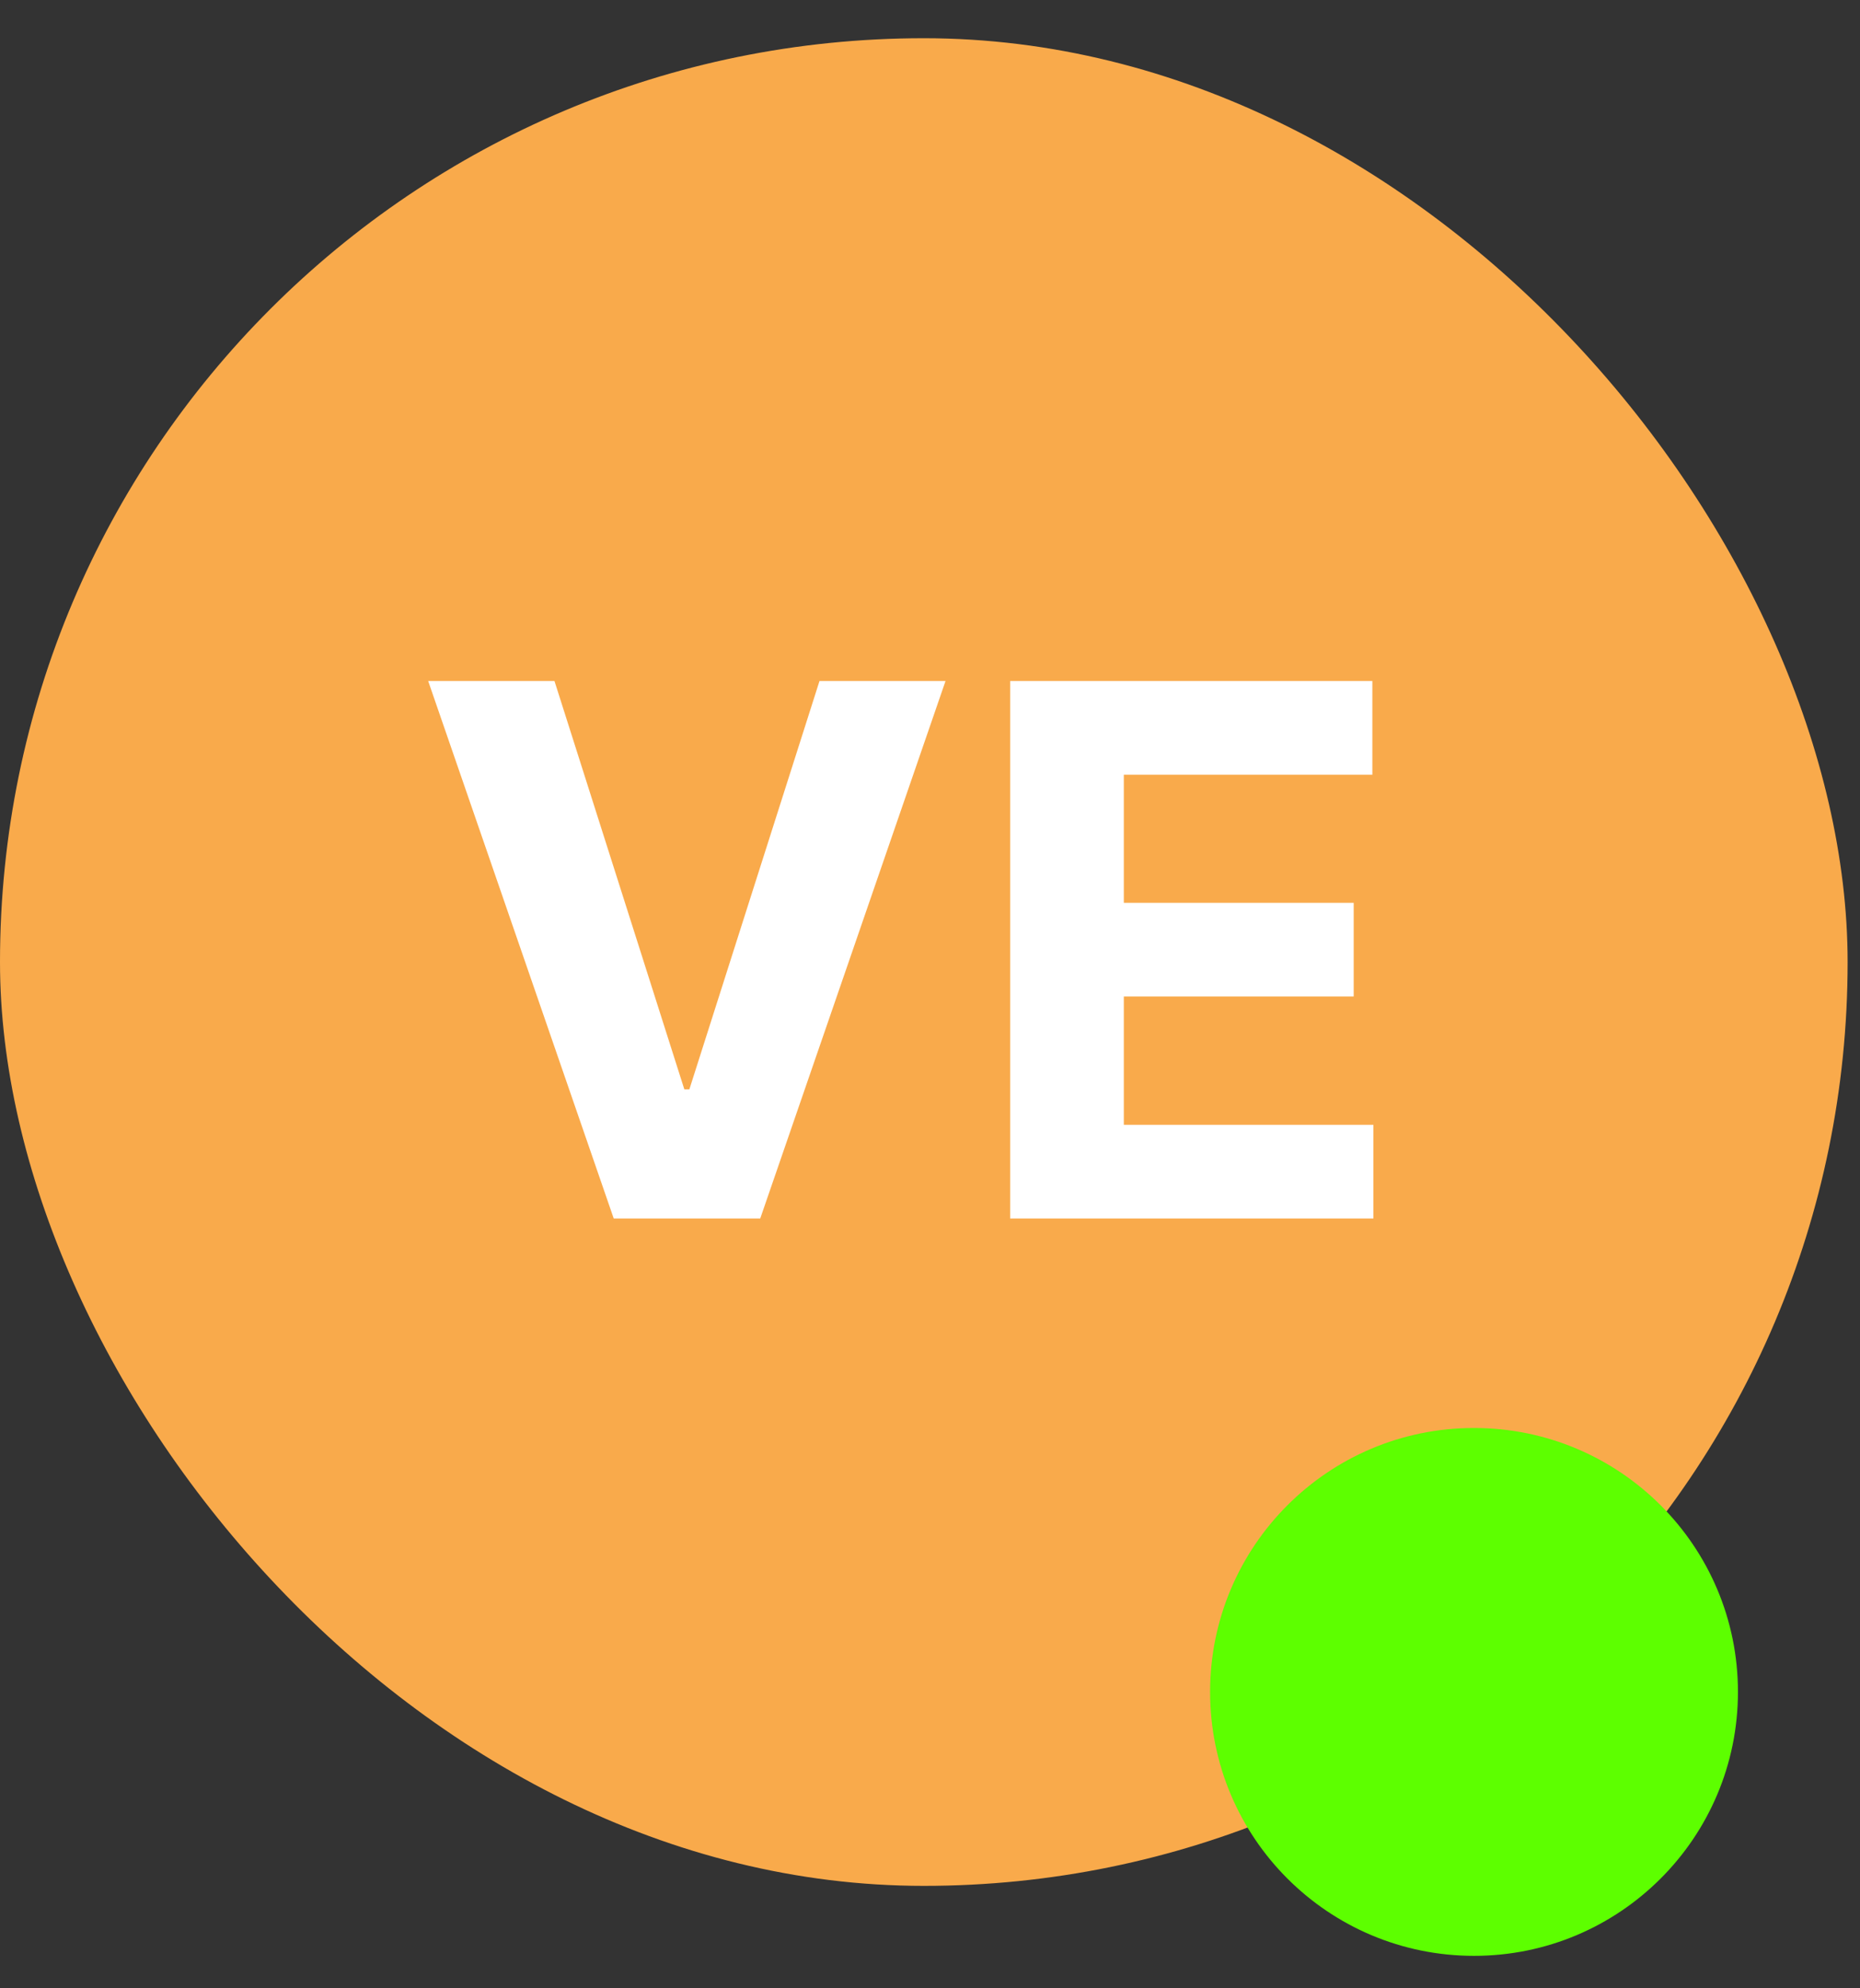 <svg width="29" height="31" viewBox="0 0 29 31" fill="none" xmlns="http://www.w3.org/2000/svg">
<rect x="0" y="0" width="29" height="31" fill="#333333" stroke="none"/>
<rect y="0.596" width="28.807" height="28.807" rx="14.403" fill="#F9AA4B"/>
<path d="M8.645 10.618L10.67 16.985H10.748L12.777 10.618H14.742L11.853 18.998H9.569L6.676 10.618H8.645ZM15.75 18.998V10.618H21.397V12.079H17.522V14.076H21.106V15.536H17.522V17.537H21.413V18.998H15.75Z" fill="white"/>
<circle cx="22.982" cy="26.379" r="4.115" fill="#5DFF00"/>
</svg>
